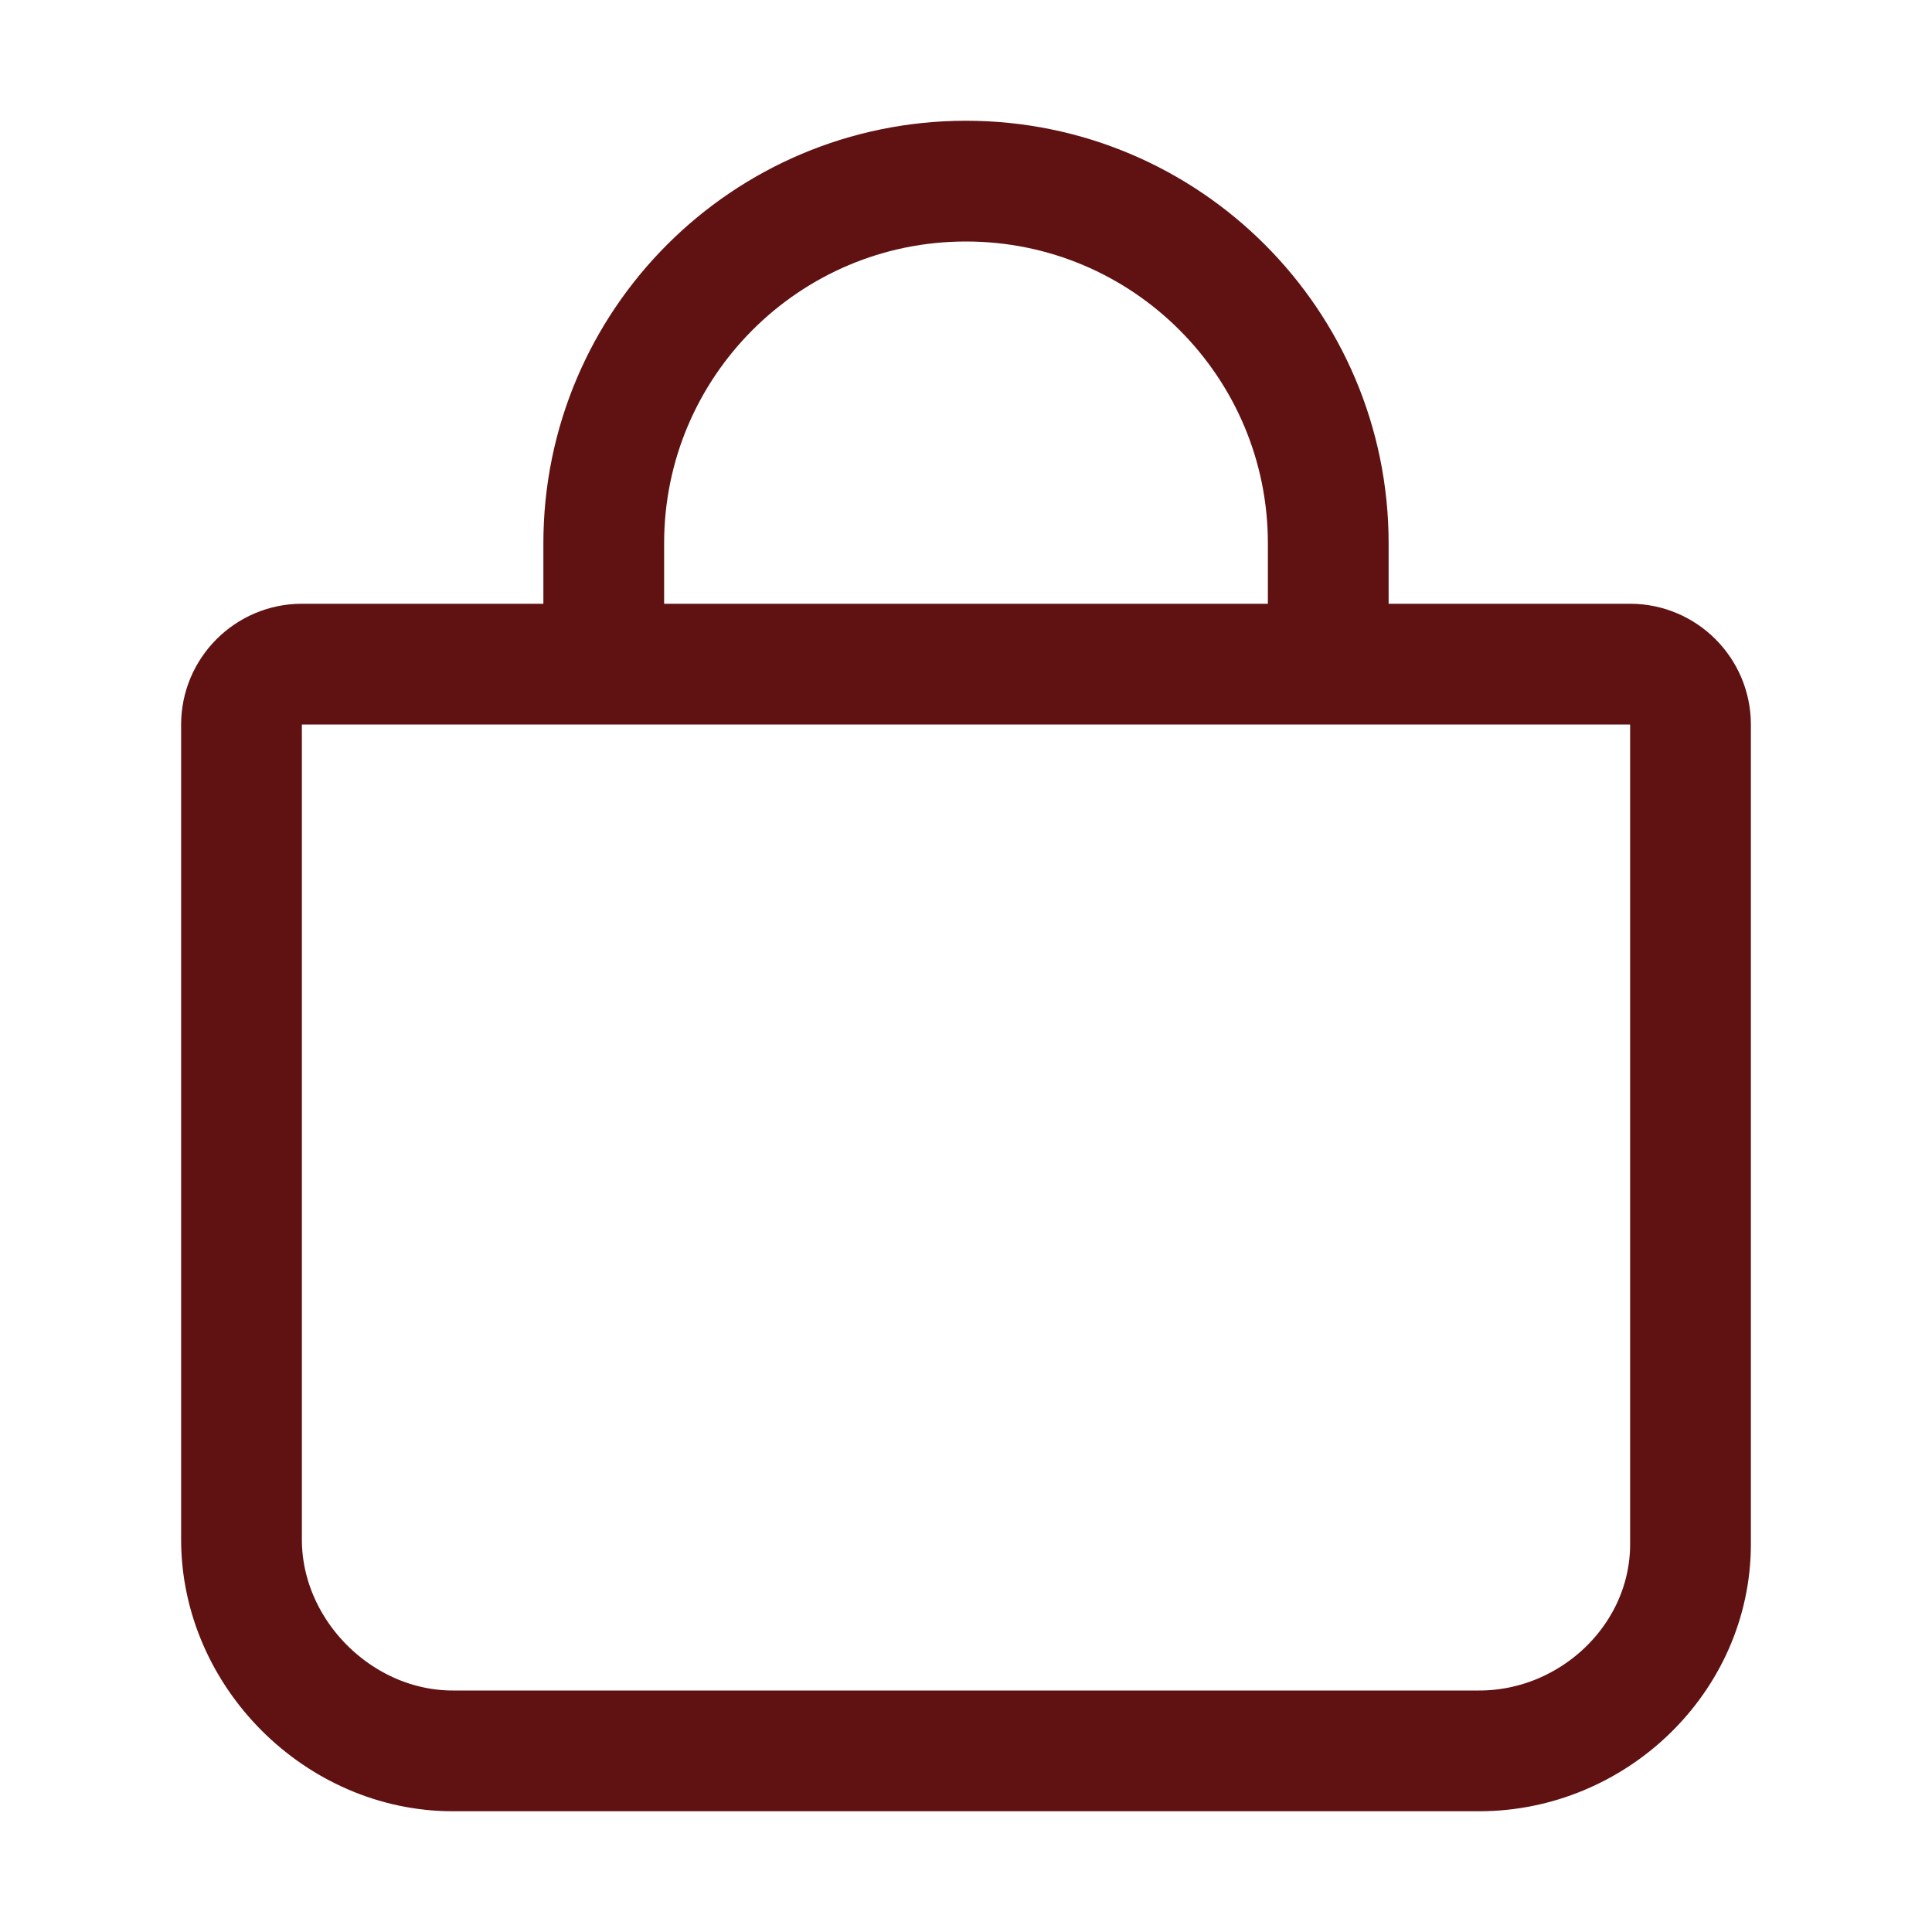 <?xml version="1.0" encoding="utf-8"?>
<!-- Generator: Adobe Illustrator 28.0.0, SVG Export Plug-In . SVG Version: 6.00 Build 0)  -->
<svg version="1.1" id="katman_1" xmlns="http://www.w3.org/2000/svg" xmlns:xlink="http://www.w3.org/1999/xlink" x="0px" y="0px"
	 viewBox="0 0 512 512" style="enable-background:new 0 0 512 512;" xml:space="preserve">
<style type="text/css">
	.st0{fill:none;stroke:#601212;stroke-width:32;stroke-linecap:round;stroke-linejoin:round;}
</style>
<path class="st0" d="M80,176c-8.8,0-16,7.2-16,16v216c0,30.2,25.8,56,56,56h272c30.2,0,56-24.5,56-54.8V192c0-8.8-7.2-16-16-16H80z
	 M160,176v-32c0-53,43-96,96-96l0,0c53,0,96,43,96,96v32"/>
</svg>
